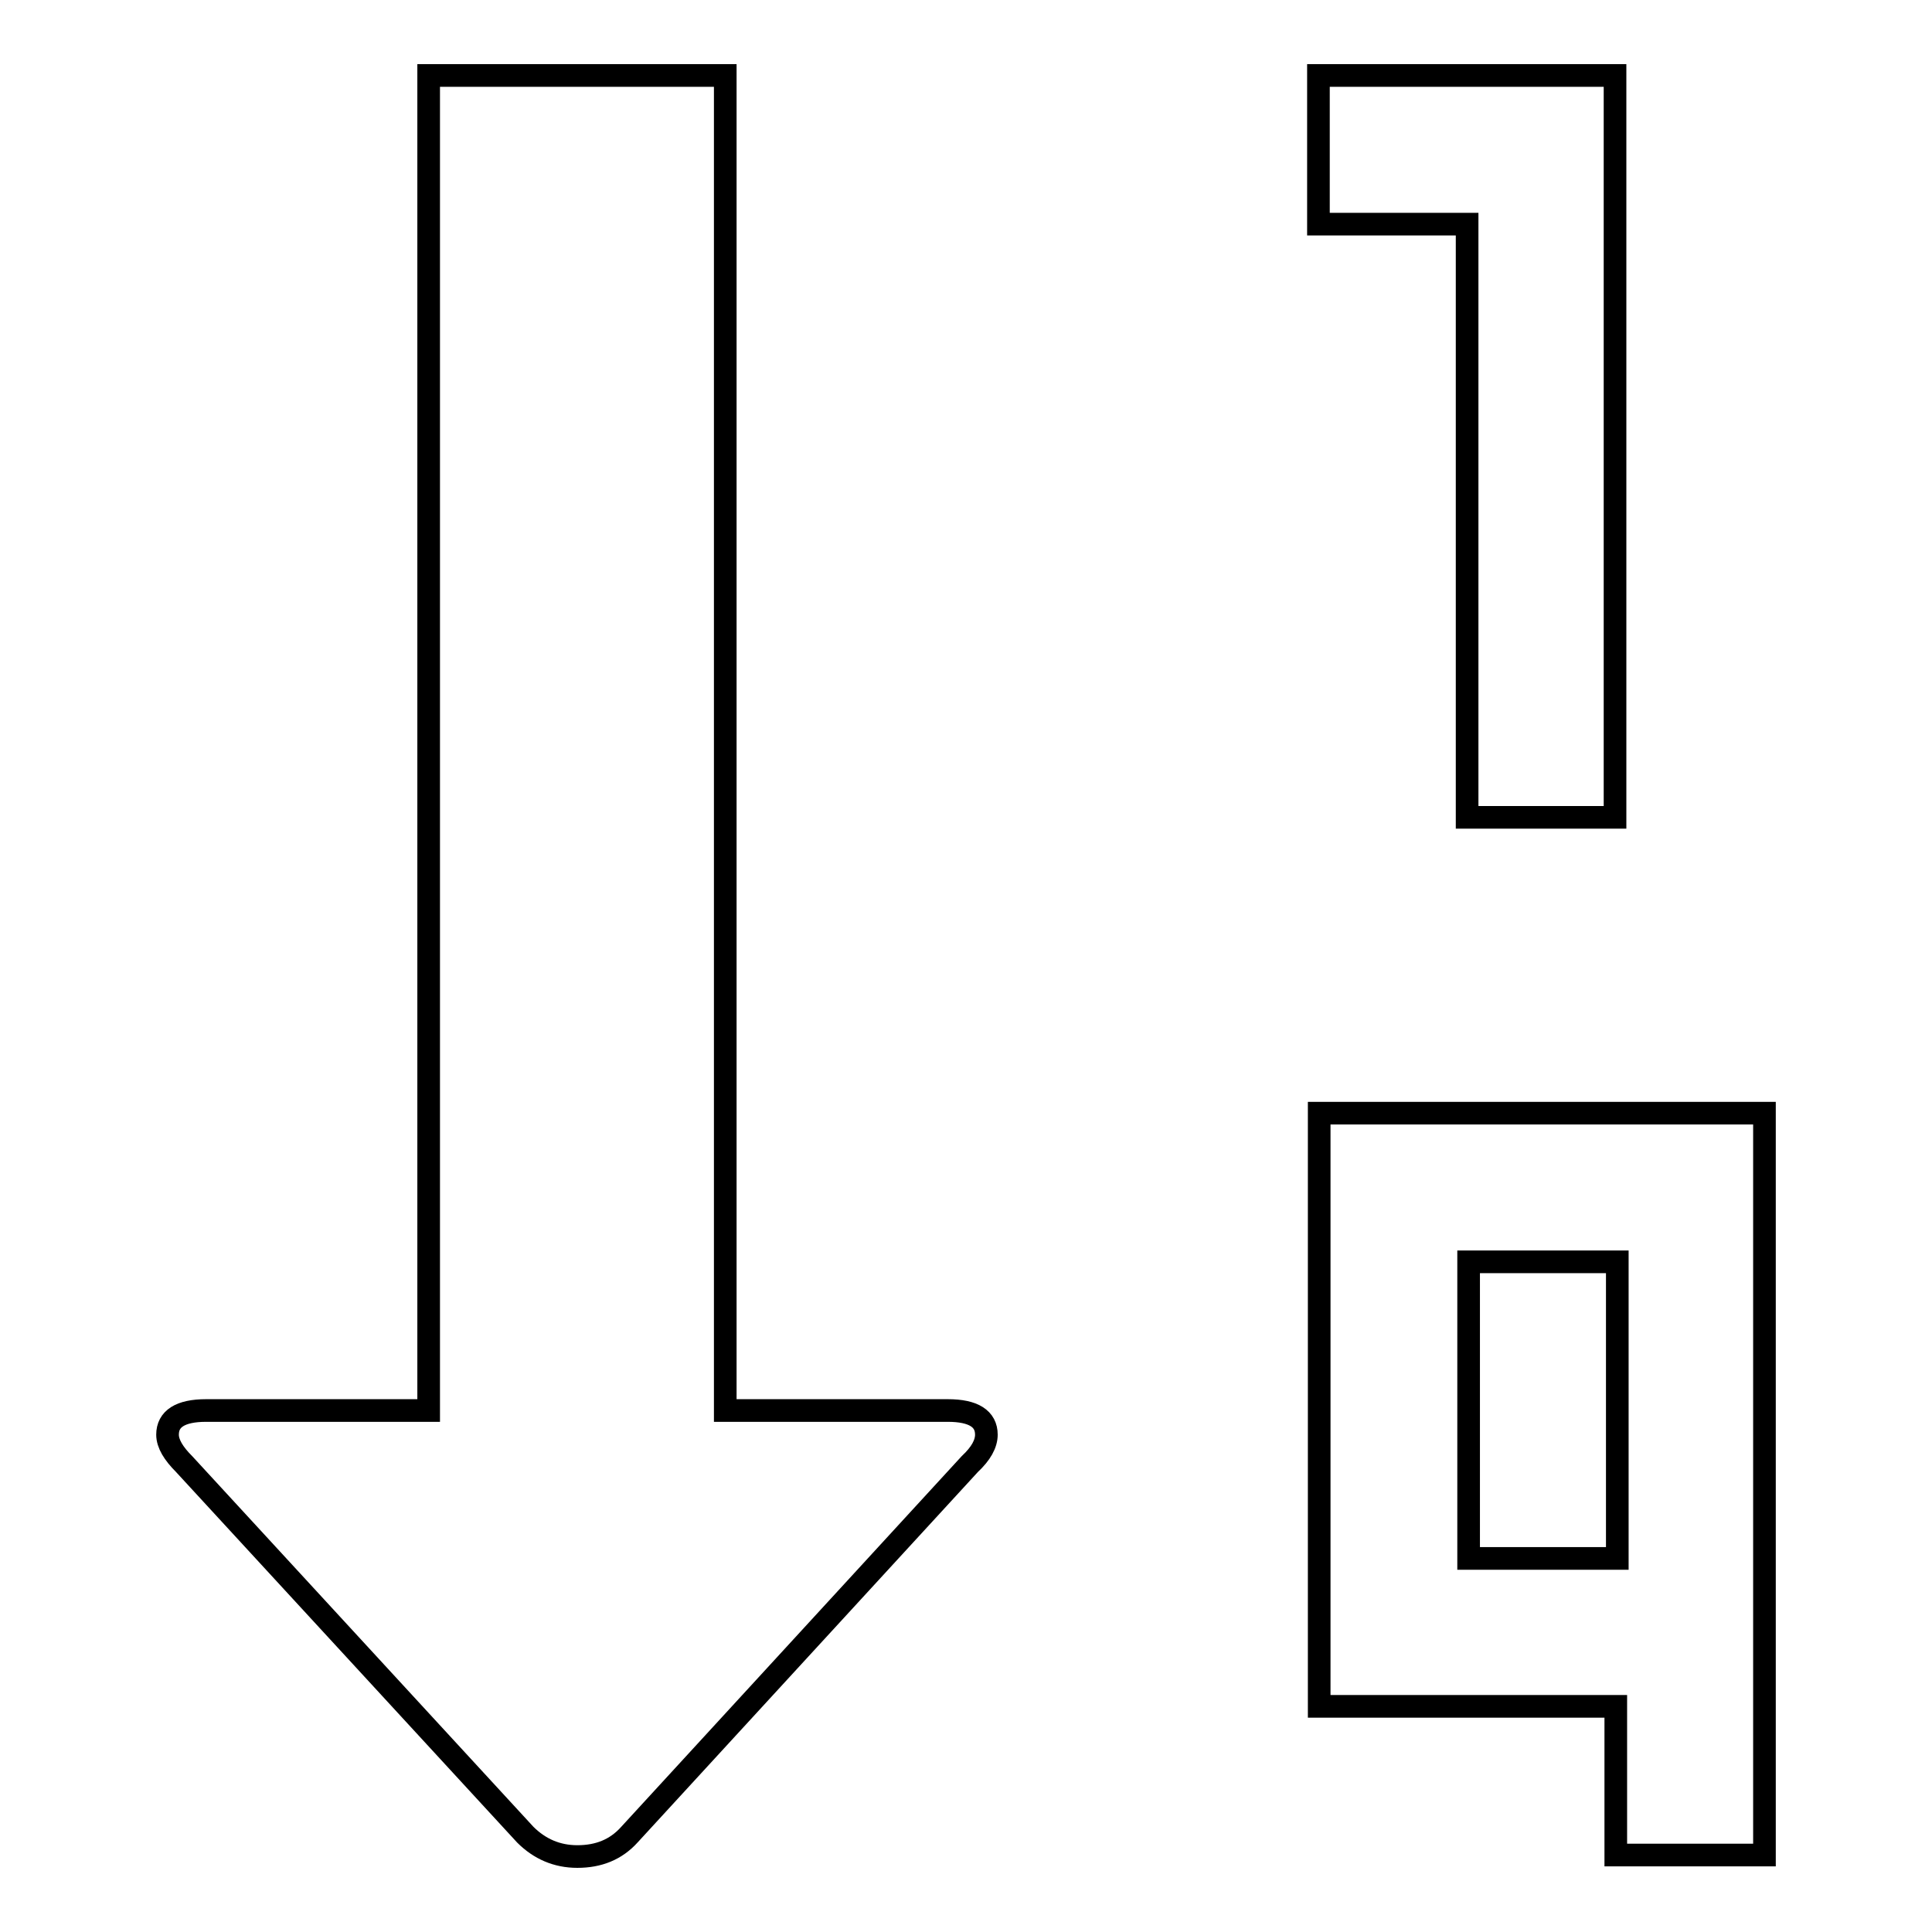 <?xml version="1.0" encoding="utf-8"?>
<!-- Svg Vector Icons : http://www.onlinewebfonts.com/icon -->
<!DOCTYPE svg PUBLIC "-//W3C//DTD SVG 1.1//EN" "http://www.w3.org/Graphics/SVG/1.1/DTD/svg11.dtd">
<svg version="1.1" xmlns="http://www.w3.org/2000/svg" xmlns:xlink="http://www.w3.org/1999/xlink" x="0px" y="0px" viewBox="0 0 256 256" enable-background="new 0 0 256 256" xml:space="preserve">
<g><g><g><path stroke-width="3" fill-opacity="0" stroke="#000000"  d="M83.4,243.1c-1.8,2-4.1,2.9-6.9,2.9c-2.7,0-5-1-6.9-2.9l-45.2-49.1c-1.4-1.4-2.2-2.7-2.2-3.9c0-2.1,1.7-3.2,5.1-3.2h29.5V10h39.3v176.9h29.5c3.4,0,5.1,1.1,5.1,3.2c0,1.2-0.7,2.5-2.2,3.9L83.4,243.1z M194.4,108.3V29.7h-19.7V10h39.3v98.3H194.4z M214.1,245.8v-19.7h-39.3v-78.6h59v98.3H214.1z M194.6,206.5h19.7v-39.3h-19.7V206.5z"/></g></g></g>
</svg>